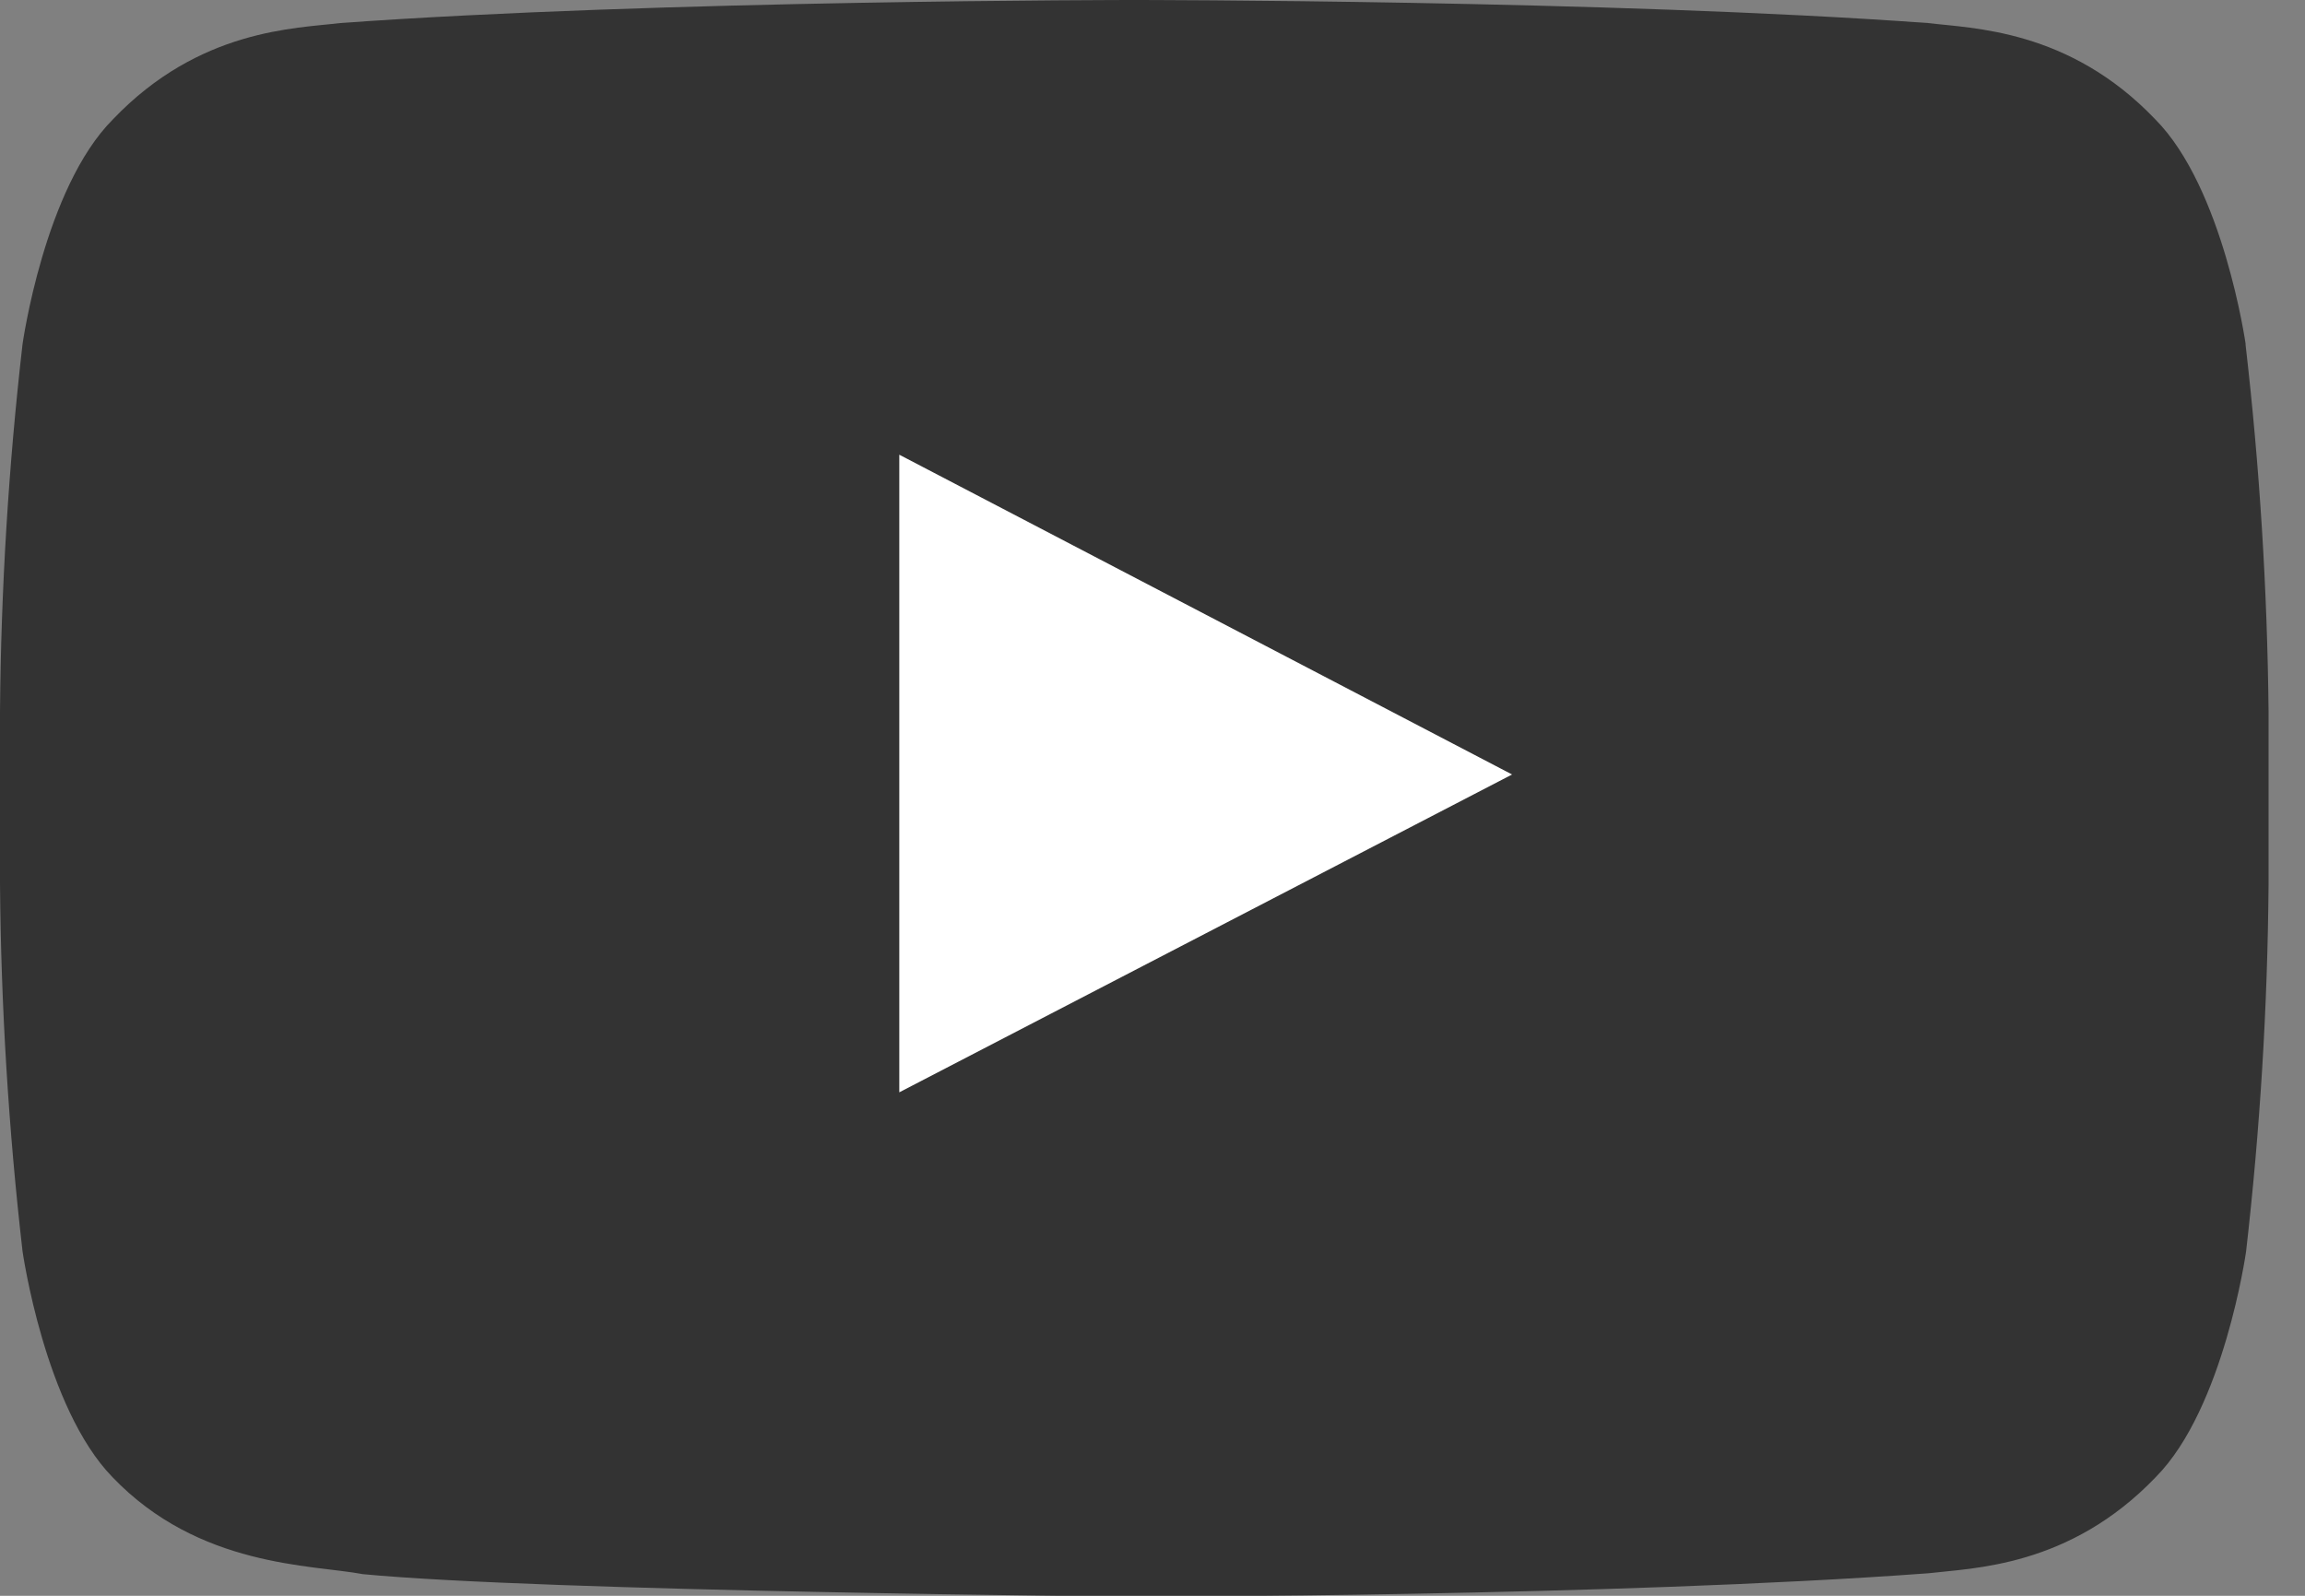 <svg width="26" height="18" viewBox="0 0 26 18" fill="none" xmlns="http://www.w3.org/2000/svg">
<rect x="0" y="0" width="26" height="18" fill="#808080" stroke="none"/>
<g clip-path="url(#clip0_279_143)">
<path fill-rule="evenodd" clip-rule="evenodd" d="M25.331 3.884C25.331 3.884 25.081 2.12 24.31 1.345C23.338 0.327 22.246 0.321 21.747 0.26C18.169 0 12.793 0 12.793 0C12.793 0 7.42 0 3.838 0.26C3.338 0.321 2.249 0.325 1.275 1.345C0.5 2.12 0.254 3.884 0.254 3.884C0.096 5.26 0.011 6.643 0 8.028L0 9.967C0.011 11.352 0.096 12.736 0.254 14.112C0.254 14.112 0.504 15.876 1.268 16.661C2.243 17.681 3.522 17.648 4.094 17.756C6.142 17.952 12.796 18.01 12.796 18.01C12.796 18.01 18.175 18.01 21.751 17.746C22.253 17.686 23.342 17.679 24.317 16.661C25.085 15.886 25.335 14.12 25.335 14.12C25.493 12.744 25.578 11.361 25.589 9.976V8.026C25.575 6.641 25.488 5.258 25.329 3.882L25.331 3.884Z" fill="black" fill-opacity="0.6"/>
<path fill-rule="evenodd" clip-rule="evenodd" d="M10.144 12.321V5.129L17.056 8.736L10.144 12.321Z" fill="white"/>
</g>
<defs>
<clipPath id="clip0_279_143">
<rect width="25.591" height="18" fill="white"/>
</clipPath>
</defs>
</svg>
